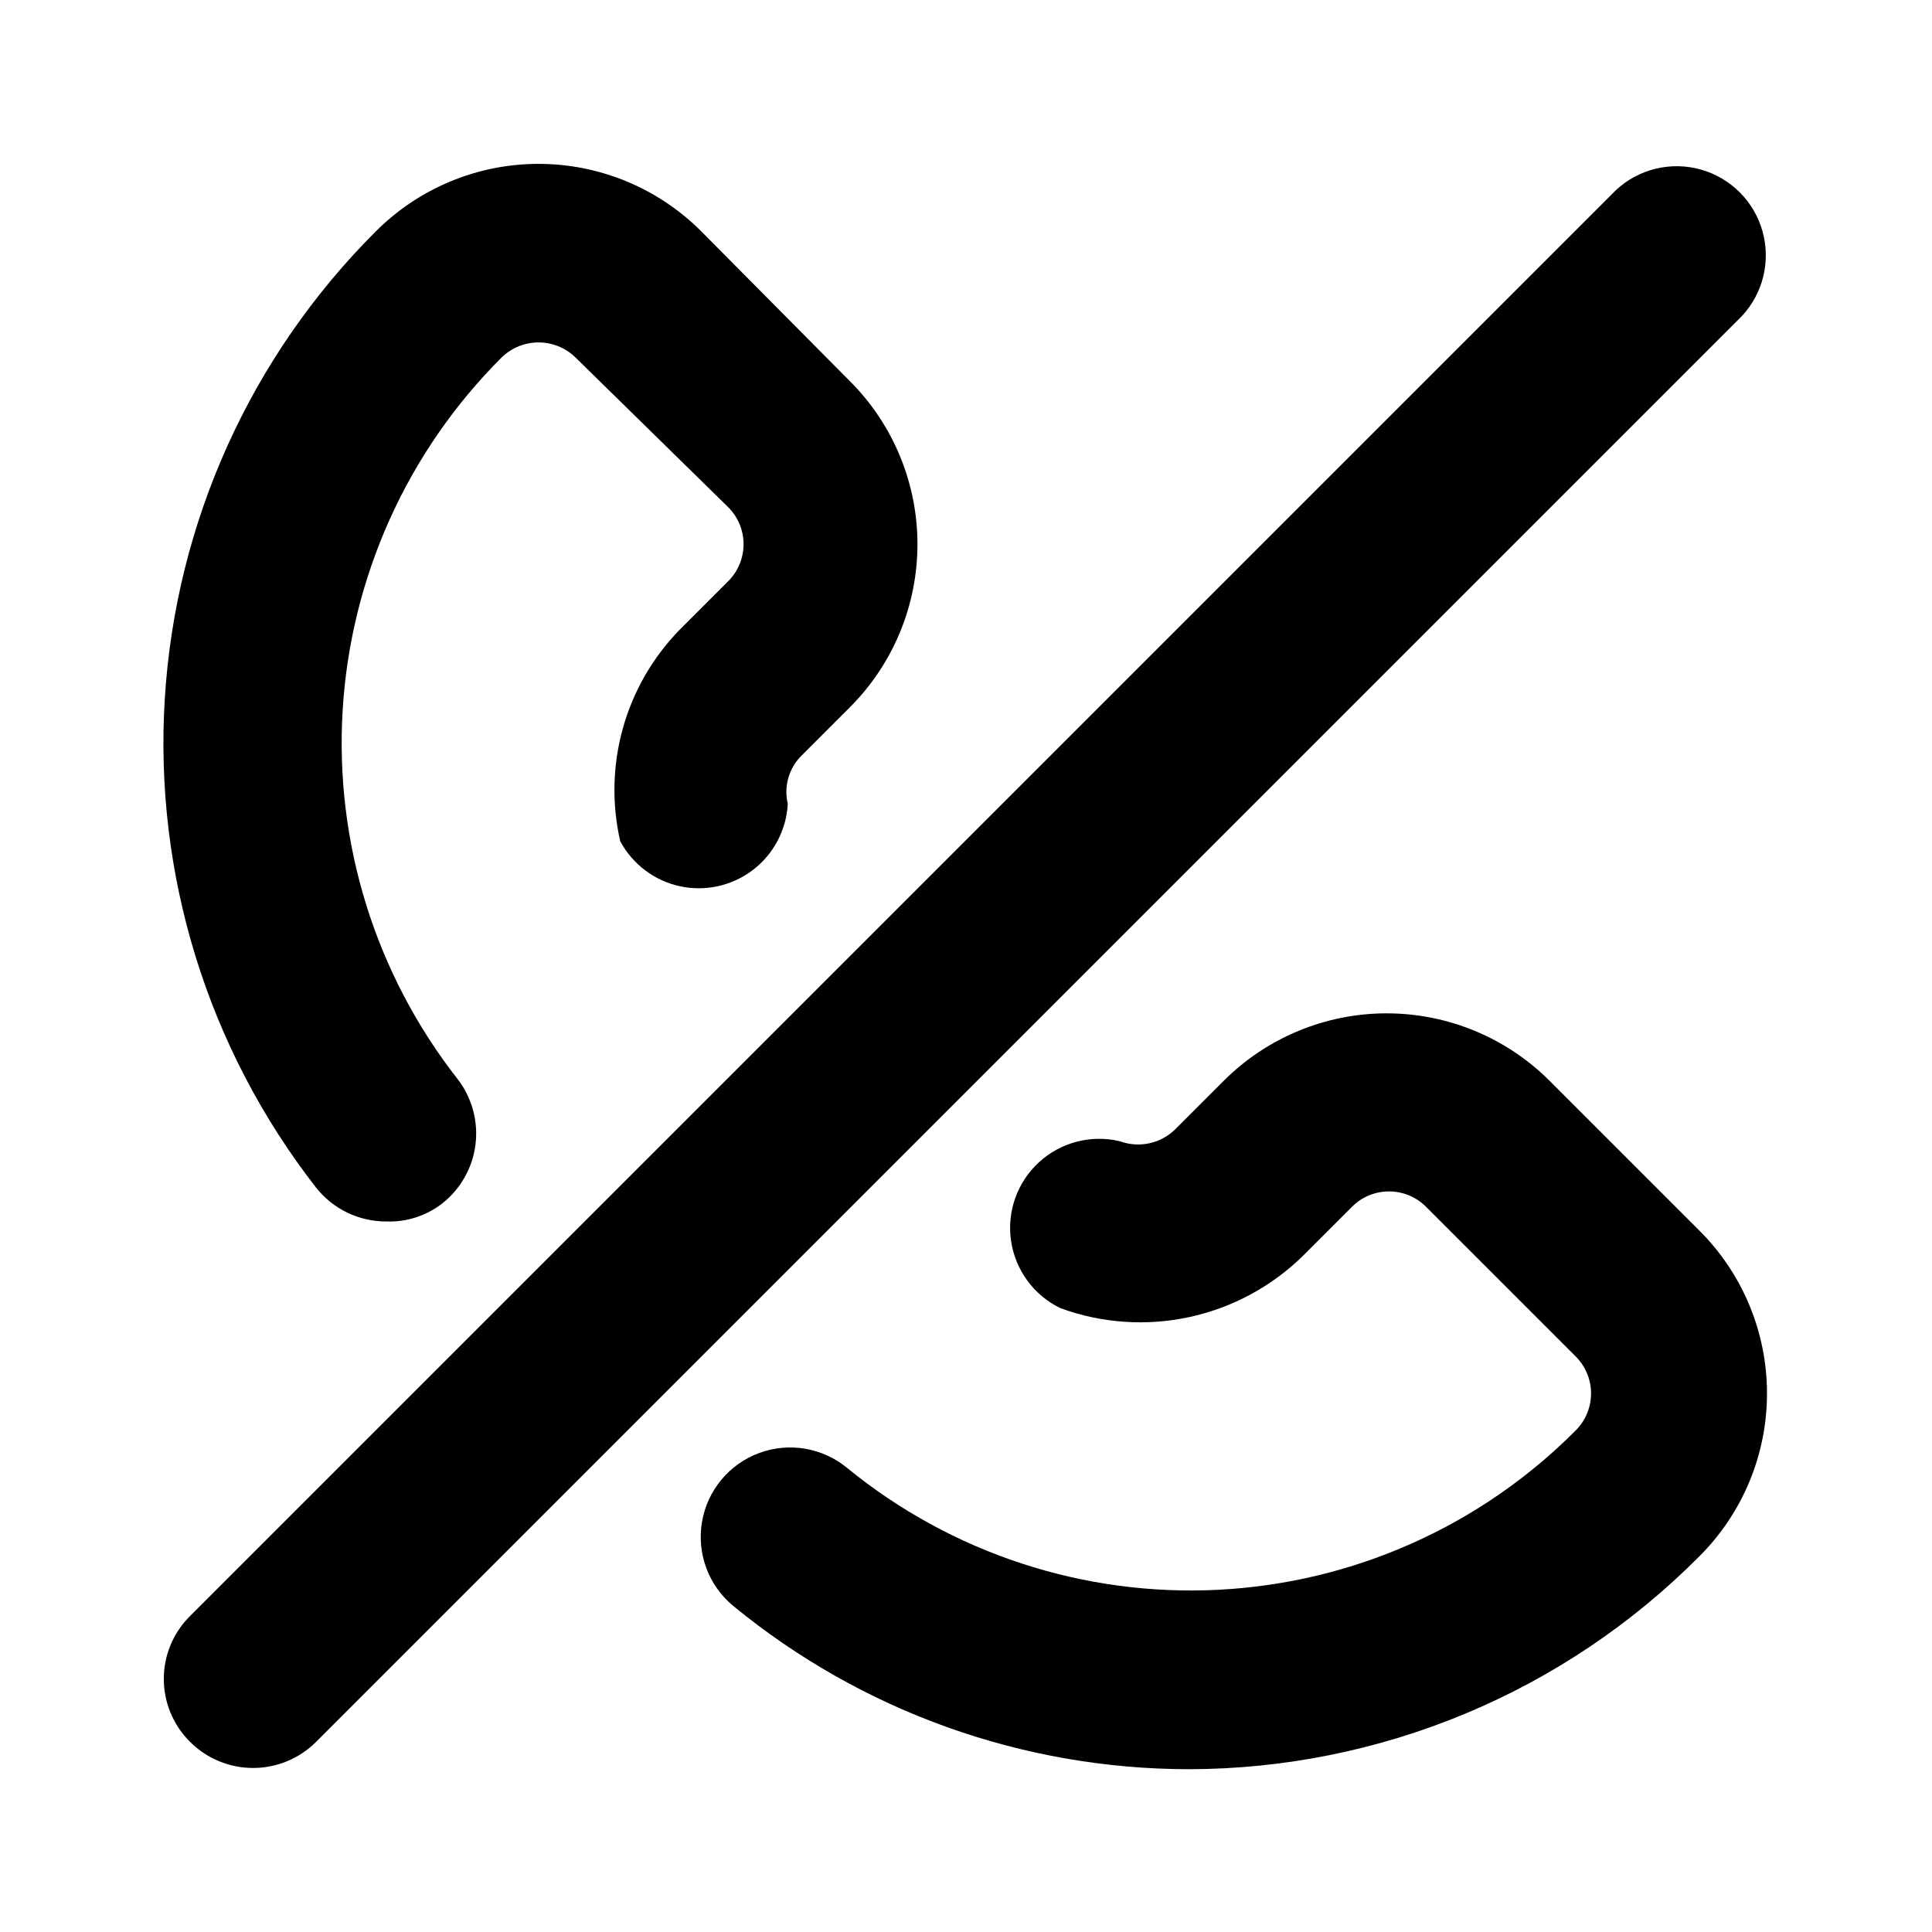 <?xml version="1.0" encoding="UTF-8"?>
<!-- The Best Svg Icon site in the world: iconSvg.co, Visit us! https://iconsvg.co -->
<svg fill="#000000" width="800px" height="800px" version="1.1" viewBox="144 144 512 512" xmlns="http://www.w3.org/2000/svg">
 <path d="m459.2 612.86c-44.102-0.004-86.836-15.305-120.91-43.297-6.523-5.402-9.672-13.871-8.258-22.223 1.414-8.348 7.176-15.312 15.113-18.262s16.848-1.441 23.375 3.957c27.664 22.602 62.746 34.102 98.422 32.27 35.676-1.832 69.395-16.871 94.598-42.188 2.625-2.602 4.102-6.144 4.102-9.84 0-3.695-1.477-7.238-4.102-9.84l-39.676-39.676h0.004c-5.406-5.363-14.121-5.363-19.523 0l-12.91 12.91c-8.305 8.199-18.766 13.867-30.164 16.348-11.402 2.481-23.273 1.672-34.23-2.336-7.055-3.402-11.965-10.086-13.102-17.836-1.141-7.754 1.641-15.562 7.418-20.855 5.781-5.289 13.809-7.367 21.43-5.547 5.078 1.863 10.777 0.637 14.641-3.152l12.91-12.91c11.449-11.418 26.965-17.836 43.137-17.836 16.176 0 31.688 6.418 43.141 17.836l39.676 39.676c11.508 11.438 17.98 26.992 17.98 43.219 0 16.227-6.473 31.781-17.98 43.219-17.711 17.809-38.754 31.953-61.934 41.625-23.18 9.668-48.035 14.68-73.152 14.738zm-198.06-149.88c4.914-3.852 8.102-9.492 8.871-15.688 0.766-6.195-0.953-12.445-4.777-17.375-21.746-27.781-32.57-62.562-30.422-97.777 2.144-35.215 17.113-68.426 42.07-93.355 5.457-5.383 14.227-5.383 19.68 0l40.465 39.672c5.363 5.402 5.363 14.121 0 19.523l-12.91 12.91c-14.438 14.789-20.371 35.906-15.746 56.051 3.273 6.102 9.055 10.461 15.82 11.926 6.769 1.461 13.836-0.117 19.336-4.32 5.5-4.207 8.879-10.613 9.242-17.527-1.098-4.59 0.273-9.422 3.621-12.75l12.91-12.91c11.422-11.453 17.836-26.965 17.836-43.141 0-16.172-6.414-31.688-17.836-43.137l-39.359-39.676c-11.438-11.508-26.992-17.98-43.219-17.98-16.223 0-31.777 6.473-43.215 17.98-33.074 33.035-52.934 77.023-55.832 123.68s11.355 92.766 40.086 129.64c4.488 5.684 11.336 8.988 18.578 8.977 5.336 0.203 10.57-1.469 14.801-4.723zm-33.379 142.64 377.86-377.86c5.617-6.027 7.684-14.547 5.457-22.48-2.223-7.93-8.422-14.129-16.355-16.355s-16.453-0.156-22.48 5.461l-377.86 377.86c-4.465 4.406-6.973 10.418-6.973 16.688 0 6.273 2.508 12.281 6.973 16.691 4.426 4.422 10.43 6.906 16.688 6.906 6.258 0 12.262-2.484 16.688-6.906z"/>
</svg>